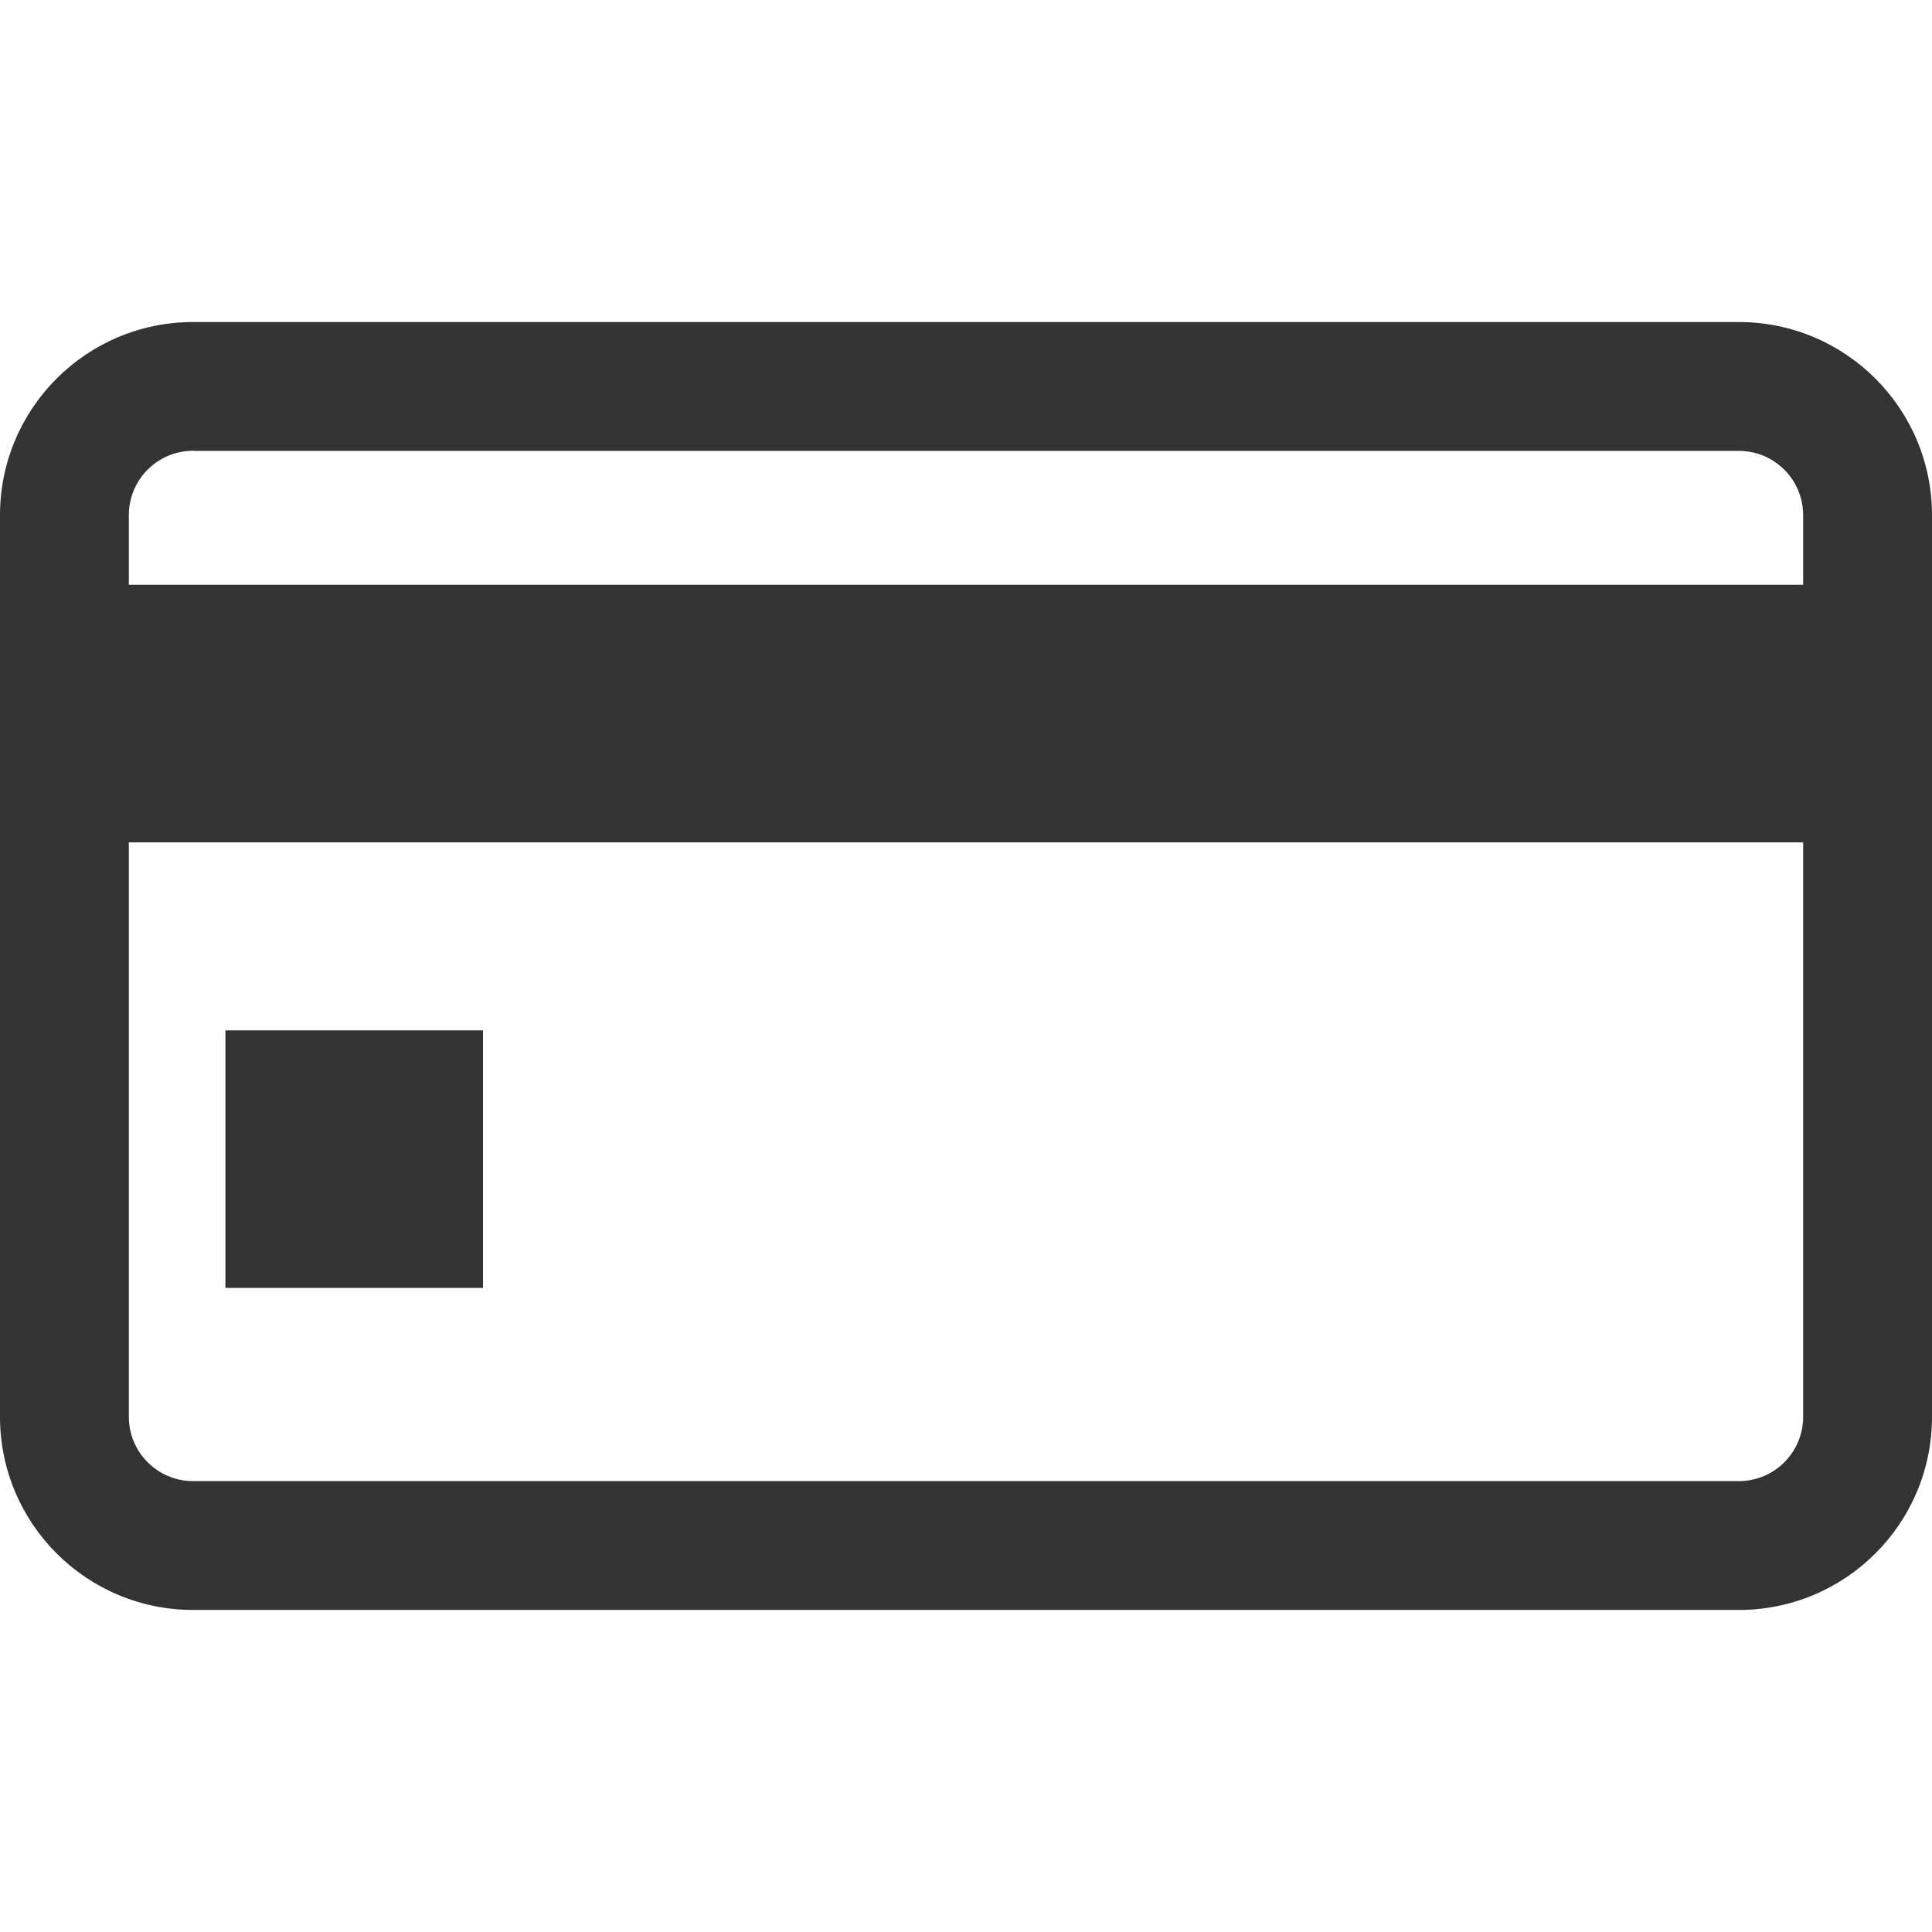 <?xml version="1.0" encoding="utf-8"?>
<!-- Generator: Adobe Illustrator 23.0.3, SVG Export Plug-In . SVG Version: 6.00 Build 0)  -->
<svg version="1.1" id="Layer_1" xmlns="http://www.w3.org/2000/svg" xmlns:xlink="http://www.w3.org/1999/xlink" x="0px" y="0px"
	 viewBox="0 0 16 16" enable-background="new 0 0 16 16" xml:space="preserve">
<g>
	<path fill="#333333" d="M14.4,13.333H1.6c-0.884,0-1.6-0.716-1.6-1.6V4.267c0-0.884,0.716-1.6,1.6-1.6h12.8
		c0.884,0,1.6,0.716,1.6,1.6v7.467C16,12.617,15.284,13.333,14.4,13.333z M1.6,3.733
		c-0.295,0-0.533,0.239-0.533,0.533v7.467c0,0.295,0.239,0.533,0.533,0.533h12.8
		c0.295,0,0.533-0.239,0.533-0.533V4.267c0-0.295-0.239-0.533-0.533-0.533H1.6z"/>
	<rect x="0.267" y="4.843" fill="#333333" width="15.467" height="2.133"/>
	<rect x="1.867" y="8.533" fill="#333333" width="2.133" height="2.133"/>
</g>
</svg>
